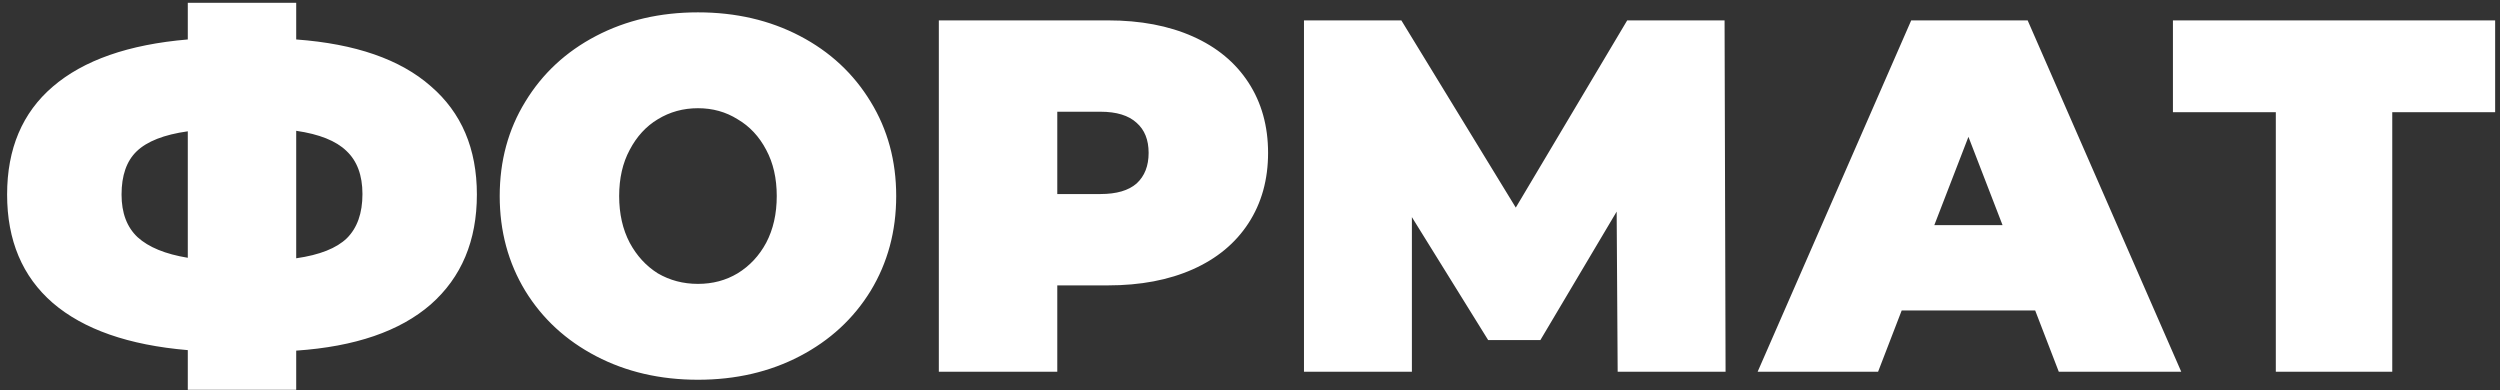 <?xml version="1.0" encoding="UTF-8"?> <svg xmlns="http://www.w3.org/2000/svg" width="333" height="52" viewBox="0 0 333 52" fill="none"><rect x="0" y="0" width="333" height="52" fill="#333333" stroke="none"/><path d="M63.521 25.913C63.521 32.063 61.471 36.944 57.371 40.554C53.27 44.119 47.298 46.169 39.454 46.704V51.919H25.014V46.637C17.126 45.969 11.131 43.874 7.031 40.353C2.975 36.832 0.947 32.019 0.947 25.913C0.947 19.807 2.975 15.016 7.031 11.54C11.131 8.019 17.126 5.924 25.014 5.256V0.375H39.454V5.256C47.343 5.835 53.315 7.907 57.371 11.473C61.471 14.994 63.521 19.807 63.521 25.913ZM39.454 34.403C42.574 33.958 44.825 33.066 46.206 31.729C47.588 30.348 48.279 28.387 48.279 25.846C48.279 23.35 47.566 21.434 46.139 20.097C44.758 18.76 42.529 17.869 39.454 17.423V34.403ZM16.19 25.913C16.19 28.364 16.903 30.259 18.329 31.596C19.8 32.933 22.028 33.846 25.014 34.337V17.49C21.85 17.935 19.577 18.827 18.195 20.164C16.858 21.456 16.19 23.373 16.19 25.913ZM92.968 50.582C87.931 50.582 83.408 49.534 79.397 47.44C75.385 45.345 72.243 42.448 69.97 38.749C67.697 35.005 66.561 30.793 66.561 26.114C66.561 21.434 67.697 17.244 69.97 13.545C72.243 9.802 75.385 6.882 79.397 4.788C83.408 2.693 87.931 1.646 92.968 1.646C98.004 1.646 102.527 2.693 106.539 4.788C110.55 6.882 113.692 9.802 115.965 13.545C118.238 17.244 119.374 21.434 119.374 26.114C119.374 30.793 118.238 35.005 115.965 38.749C113.692 42.448 110.55 45.345 106.539 47.44C102.527 49.534 98.004 50.582 92.968 50.582ZM92.968 37.813C94.929 37.813 96.689 37.345 98.249 36.409C99.853 35.428 101.124 34.069 102.059 32.331C102.995 30.548 103.463 28.476 103.463 26.114C103.463 23.752 102.995 21.701 102.059 19.963C101.124 18.18 99.853 16.821 98.249 15.885C96.689 14.905 94.929 14.414 92.968 14.414C91.007 14.414 89.224 14.905 87.619 15.885C86.059 16.821 84.812 18.18 83.876 19.963C82.94 21.701 82.472 23.752 82.472 26.114C82.472 28.476 82.94 30.548 83.876 32.331C84.812 34.069 86.059 35.428 87.619 36.409C89.224 37.345 91.007 37.813 92.968 37.813ZM147.582 2.715C151.905 2.715 155.671 3.428 158.88 4.855C162.089 6.281 164.562 8.331 166.3 11.005C168.039 13.679 168.908 16.799 168.908 20.364C168.908 23.93 168.039 27.05 166.3 29.724C164.562 32.398 162.089 34.448 158.88 35.874C155.671 37.3 151.905 38.013 147.582 38.013H140.83V49.512H125.053V2.715H147.582ZM146.579 25.846C148.718 25.846 150.323 25.378 151.392 24.442C152.462 23.462 152.997 22.102 152.997 20.364C152.997 18.626 152.462 17.289 151.392 16.353C150.323 15.373 148.718 14.882 146.579 14.882H140.83V25.846H146.579ZM215.473 49.512L215.339 28.186L205.178 45.3H198.225L188.064 28.921V49.512H173.69V2.715H186.66L201.902 27.651L216.743 2.715H229.713L229.846 49.512H215.473ZM271.087 41.356H253.304L250.162 49.512H234.118L254.574 2.715H270.084L290.541 49.512H274.229L271.087 41.356ZM266.741 29.991L262.196 18.225L257.65 29.991H266.741ZM332.354 14.949H318.649V49.512H303.139V14.949H289.435V2.715H332.354V14.949Z" fill="white"></path></svg> 